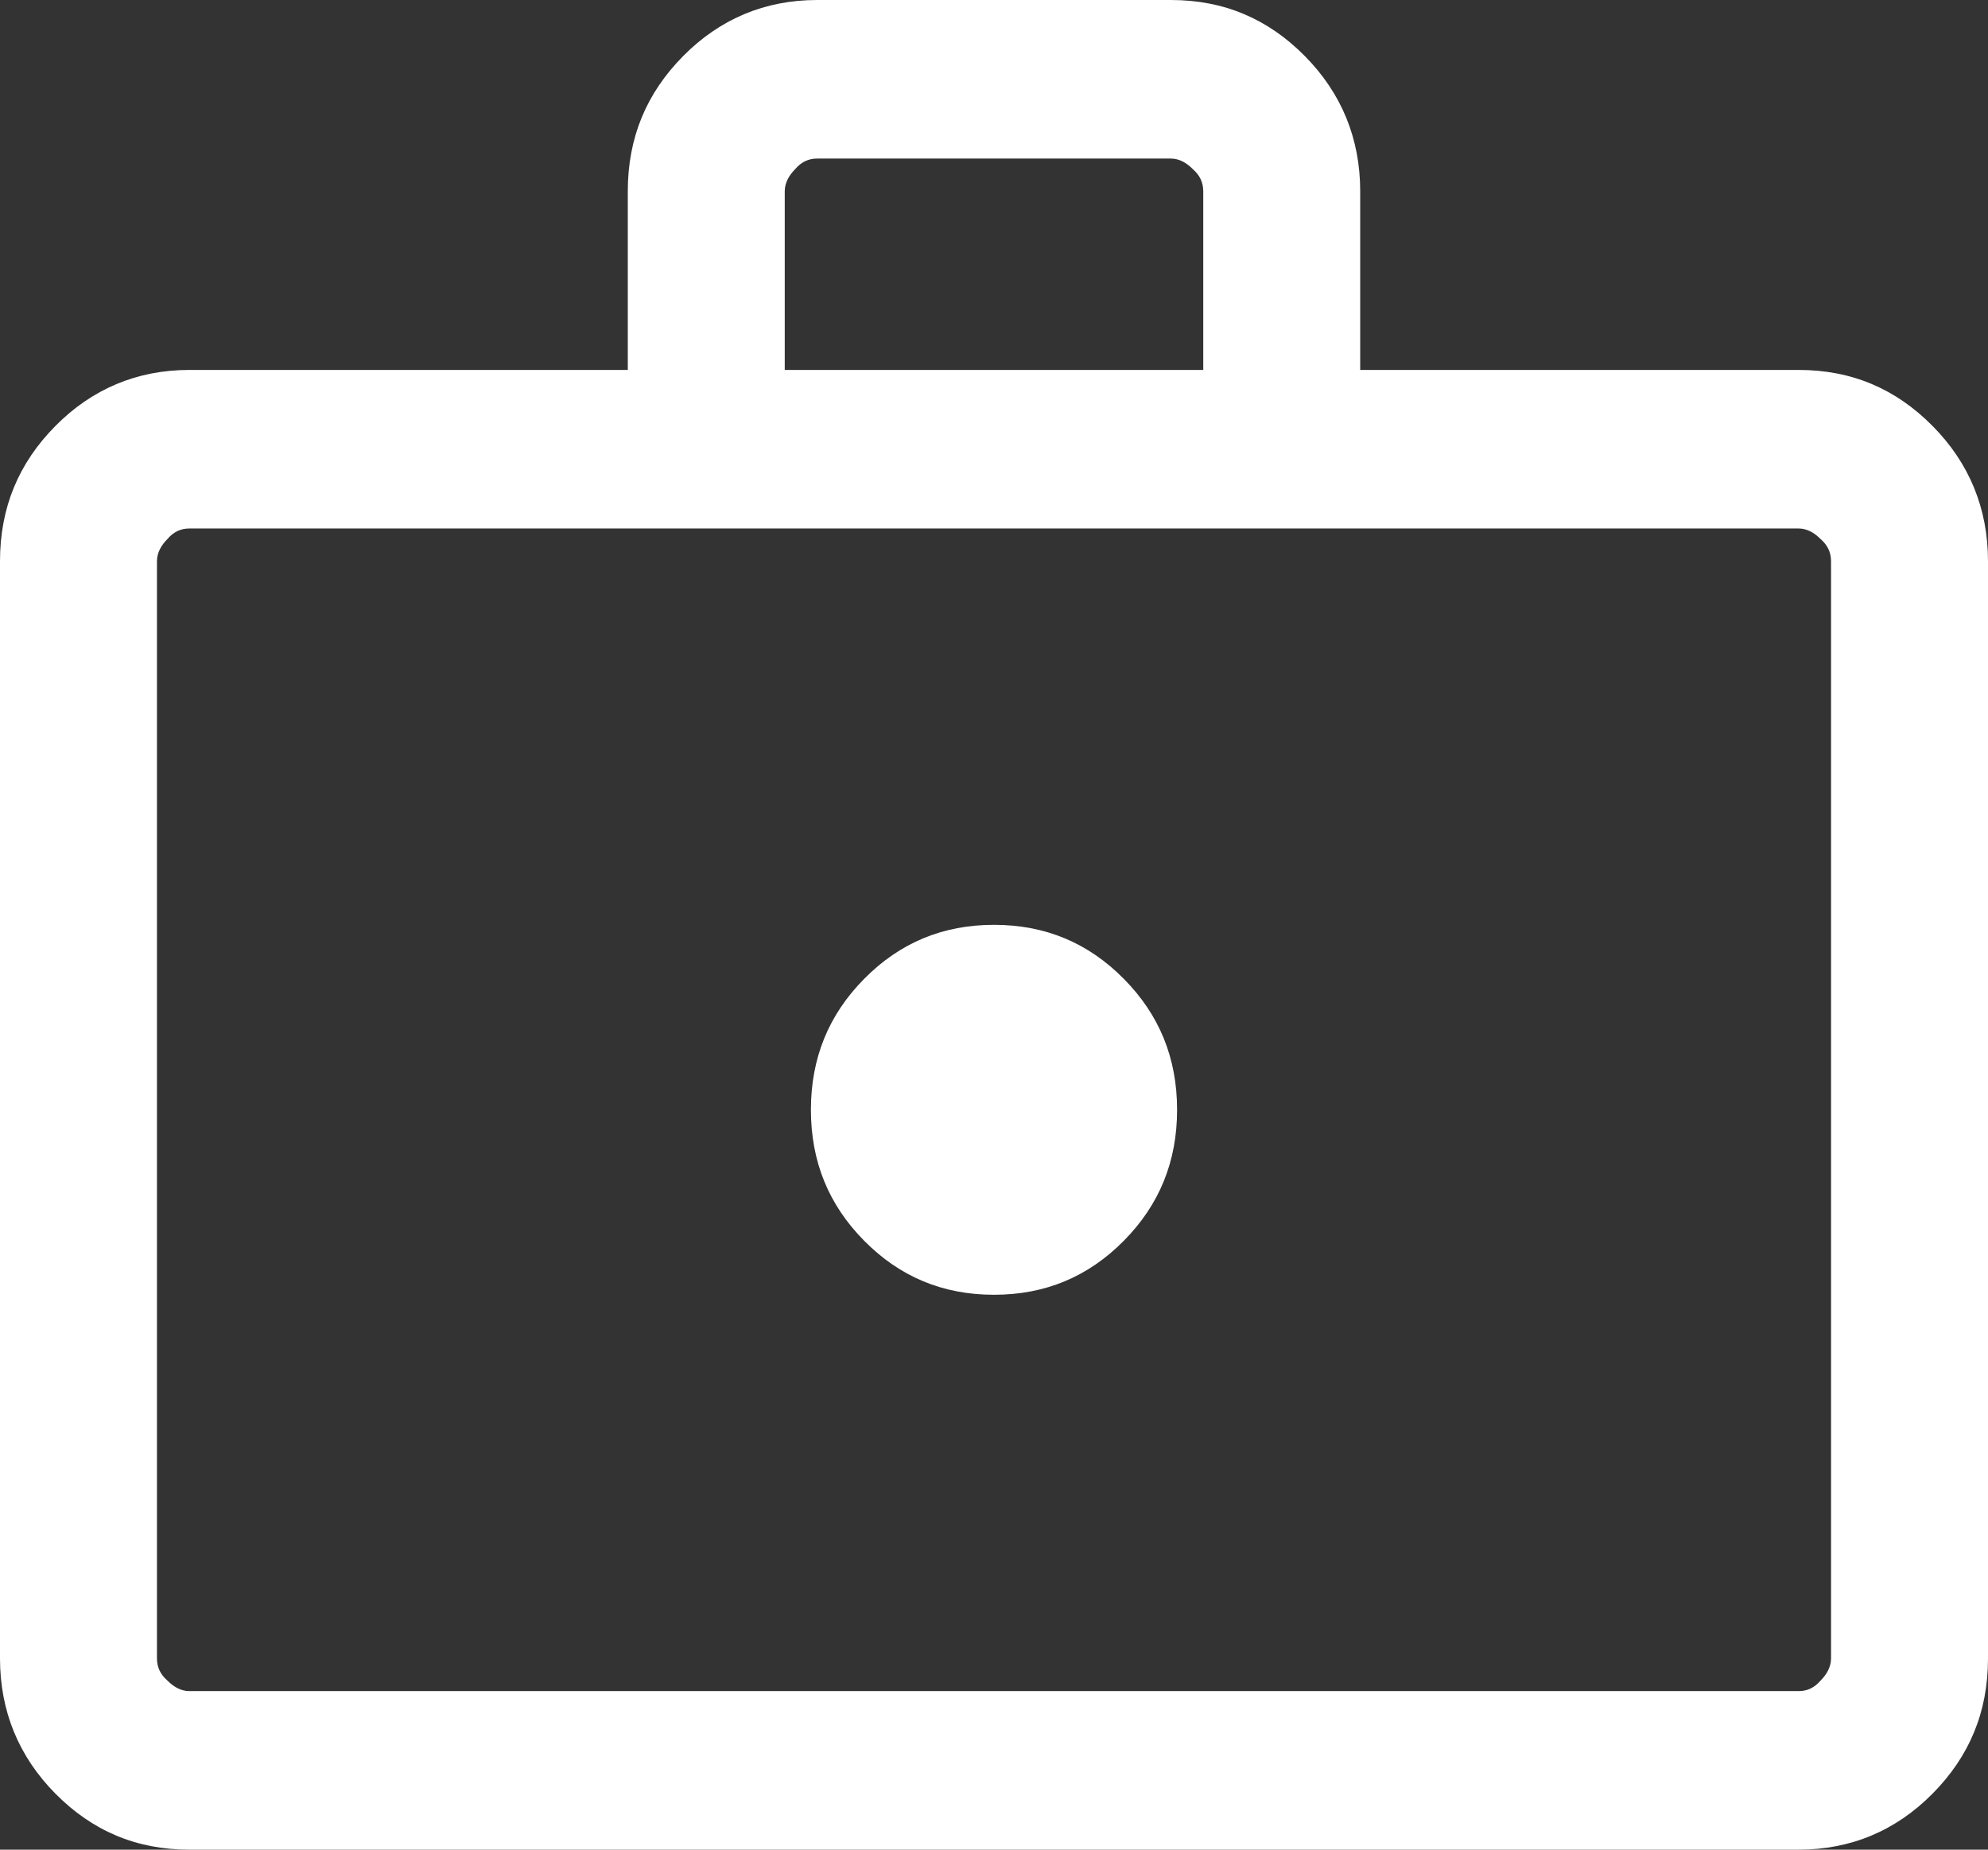 <svg width="43" height="40" viewBox="0 0 43 40" fill="none" xmlns="http://www.w3.org/2000/svg">
<rect x="0" y="0" width="43" height="40" fill="#333333" stroke="none"/>
<path d="M21.5 28C22.609 28 23.537 27.611 24.306 26.834C25.076 26.057 25.46 25.12 25.46 24C25.46 22.88 25.076 21.943 24.306 21.166C23.537 20.389 22.609 20 21.5 20C20.391 20 19.463 20.389 18.694 21.166C17.924 21.943 17.54 22.88 17.54 24C17.54 25.12 17.924 26.057 18.694 26.834C19.463 27.611 20.391 28 21.5 28ZM4.096 40C2.942 40 1.992 39.589 1.199 38.789C0.407 37.989 0 37.006 0 35.863V12.137C0 10.971 0.407 10.011 1.199 9.211C1.992 8.411 2.965 8 4.096 8H13.579V4.137C13.579 2.971 13.986 2.011 14.778 1.211C15.57 0.411 16.544 0 17.675 0H25.325C26.479 0 27.43 0.411 28.222 1.211C29.014 2.011 29.421 2.994 29.421 4.137V8H38.904C40.058 8 41.008 8.411 41.8 9.211C42.593 10.011 43 10.994 43 12.137V35.863C43 37.029 42.593 37.989 41.8 38.789C41.008 39.589 40.035 40 38.904 40H4.096ZM4.096 36.571H38.904C39.085 36.571 39.243 36.503 39.379 36.343C39.515 36.206 39.605 36.046 39.605 35.863V12.137C39.605 11.954 39.537 11.794 39.379 11.657C39.243 11.52 39.085 11.429 38.904 11.429H4.096C3.915 11.429 3.757 11.497 3.621 11.657C3.485 11.794 3.395 11.954 3.395 12.137V35.863C3.395 36.046 3.463 36.206 3.621 36.343C3.757 36.48 3.915 36.571 4.096 36.571ZM16.974 8H26.026V4.137C26.026 3.954 25.958 3.794 25.8 3.657C25.664 3.52 25.506 3.429 25.325 3.429H17.675C17.494 3.429 17.336 3.497 17.2 3.657C17.064 3.794 16.974 3.954 16.974 4.137V8Z" fill="white"/>
</svg>
